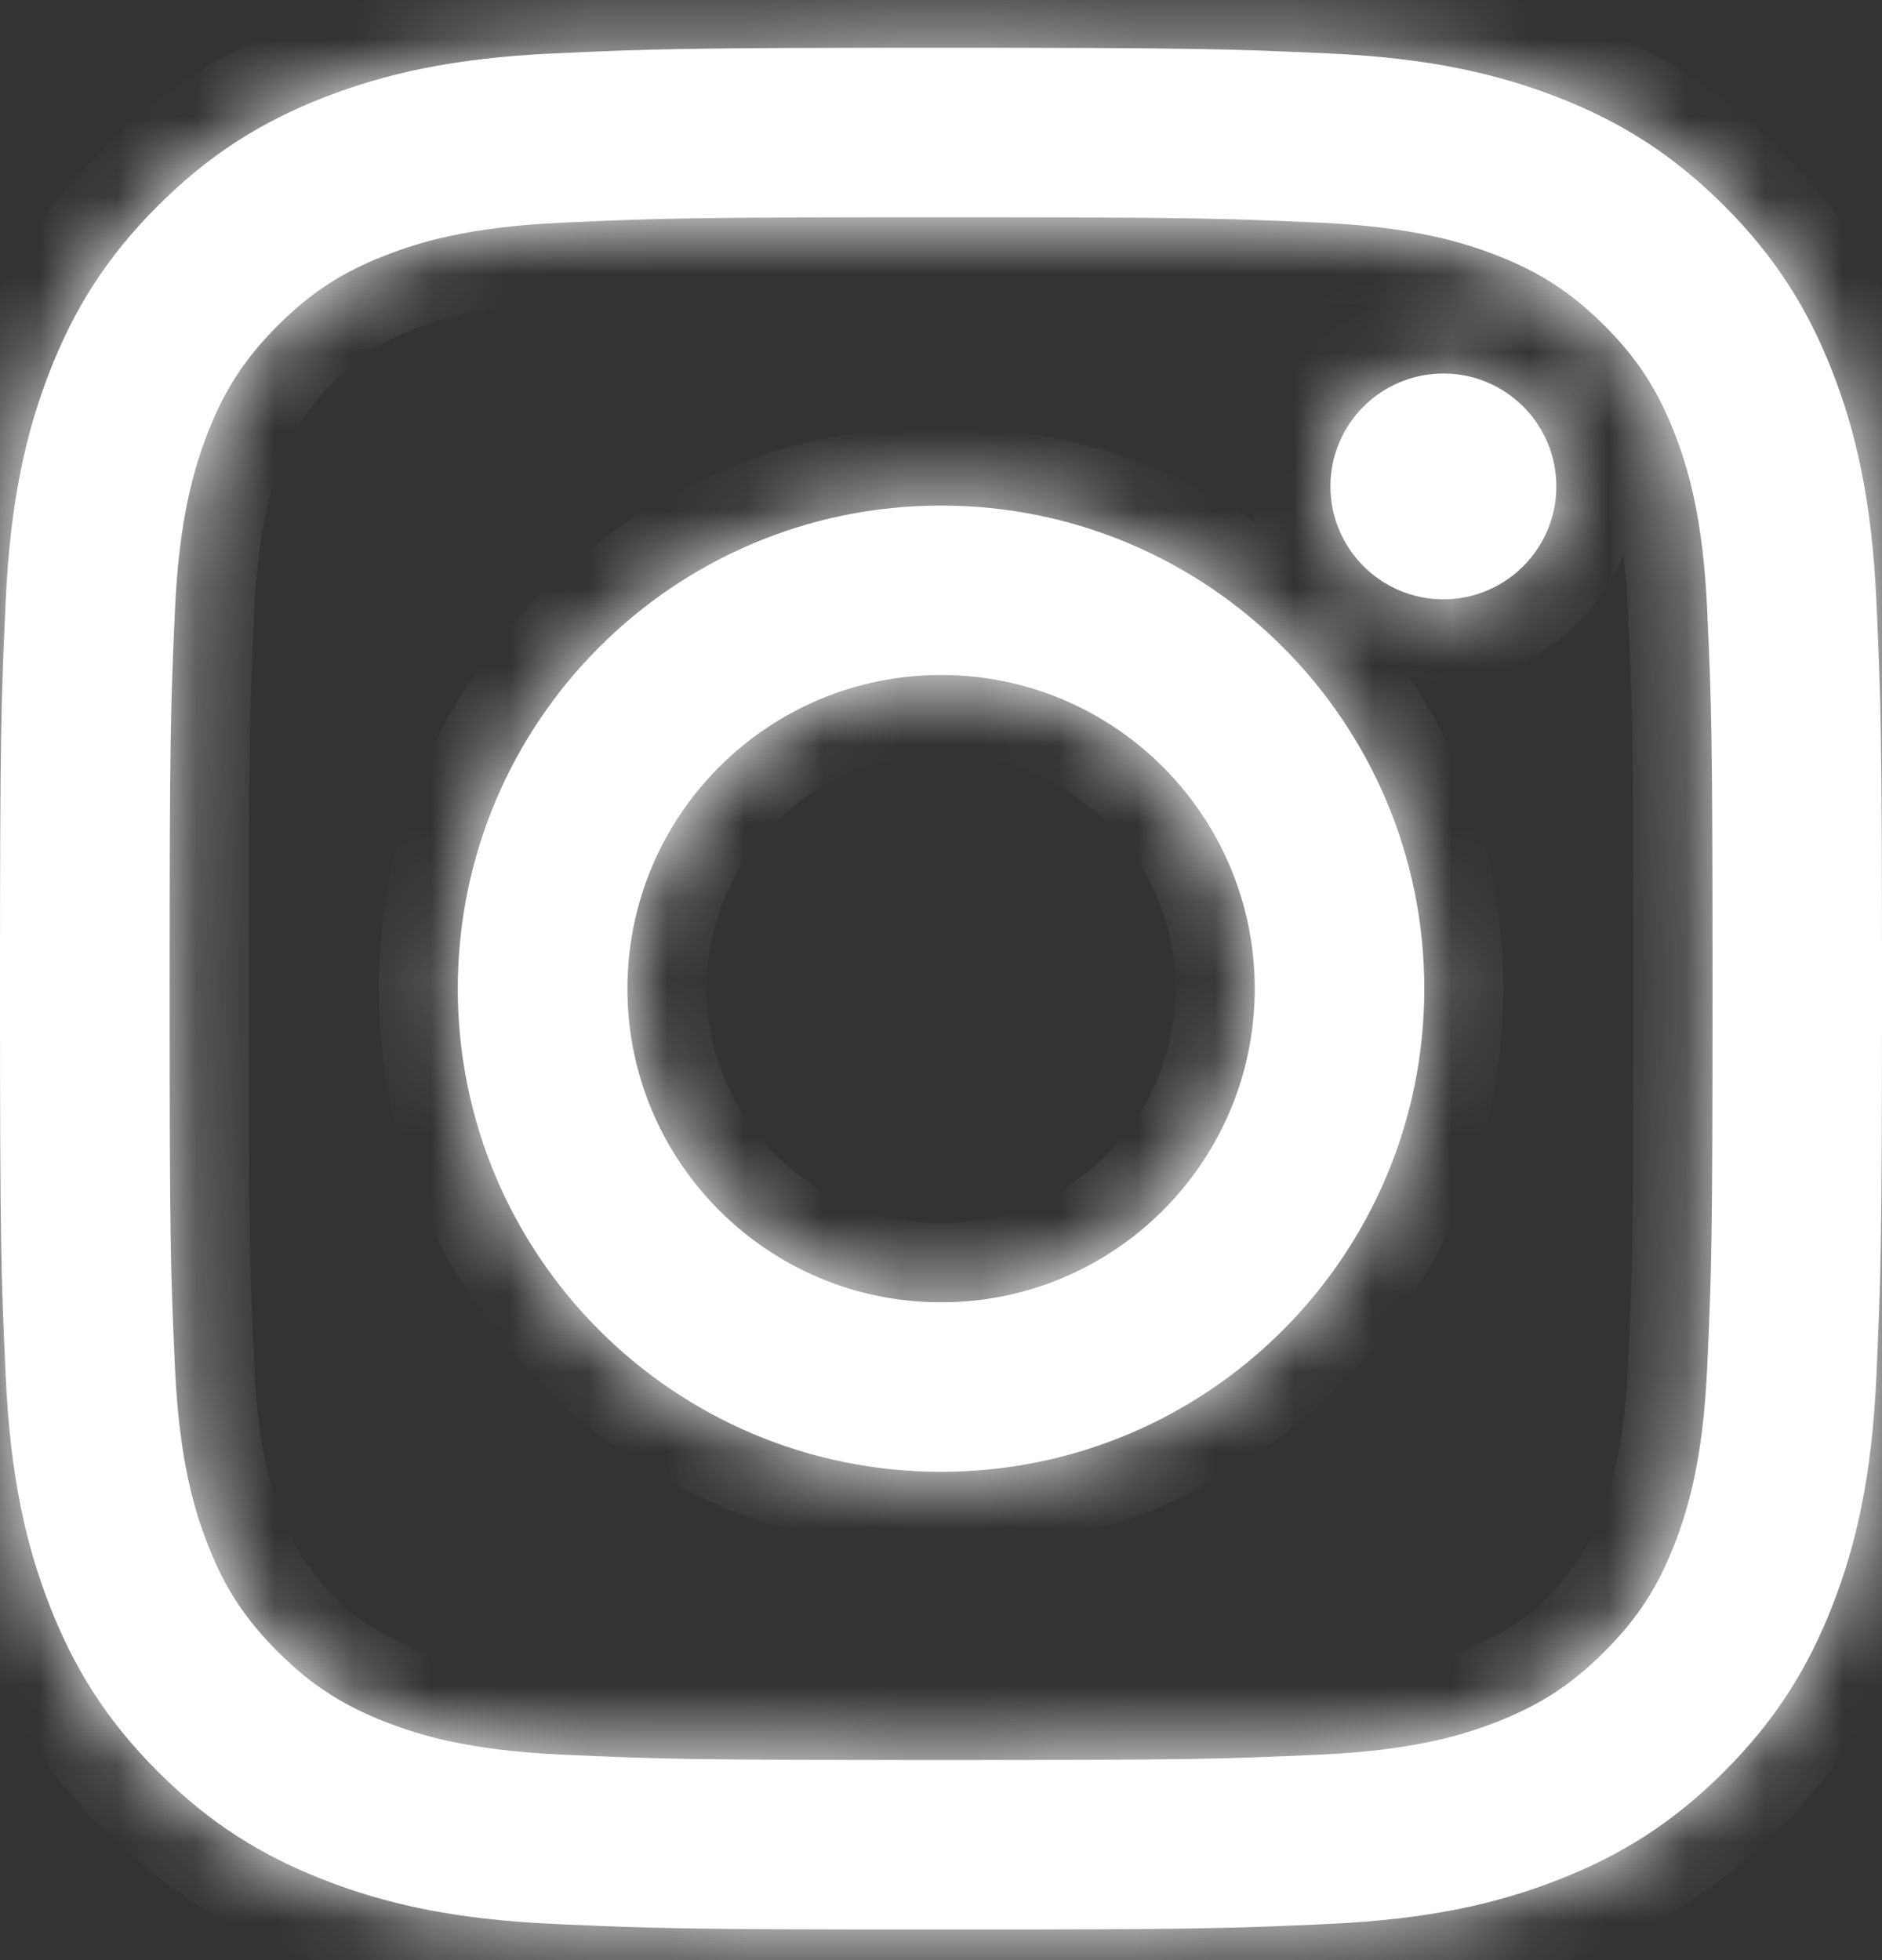 <svg width="24" height="25" viewBox="0 0 24 25" fill="none" xmlns="http://www.w3.org/2000/svg">
<rect x="0" y="0" width="24" height="25" fill="#333333" stroke="none"/>
<mask id="path-1-inside-1_3662_397" fill="white">
<path d="M8.001 12.61C8.001 10.401 9.791 8.609 12.001 8.609C14.21 8.609 16.001 10.401 16.001 12.61C16.001 14.819 14.21 16.61 12.001 16.61C9.791 16.61 8.001 14.819 8.001 12.61ZM5.838 12.61C5.838 16.013 8.597 18.772 12.001 18.772C15.404 18.772 18.163 16.013 18.163 12.61C18.163 9.206 15.404 6.448 12.001 6.448C8.597 6.448 5.838 9.206 5.838 12.61ZM16.966 6.203C16.966 6.998 17.611 7.644 18.407 7.644C19.202 7.644 19.847 6.998 19.847 6.203C19.847 5.409 19.203 4.764 18.407 4.764C17.611 4.764 16.966 5.409 16.966 6.203ZM7.152 22.378C5.982 22.325 5.346 22.13 4.923 21.965C4.363 21.747 3.964 21.487 3.543 21.067C3.123 20.648 2.862 20.248 2.645 19.688C2.481 19.265 2.286 18.63 2.232 17.459C2.174 16.195 2.163 15.815 2.163 12.61C2.163 9.405 2.175 9.026 2.232 7.76C2.286 6.59 2.482 5.955 2.645 5.532C2.863 4.971 3.123 4.572 3.543 4.151C3.963 3.732 4.362 3.471 4.923 3.254C5.346 3.089 5.982 2.894 7.152 2.841C8.417 2.783 8.797 2.771 12.001 2.771C15.205 2.771 15.584 2.784 16.85 2.841C18.02 2.894 18.655 3.09 19.079 3.254C19.639 3.471 20.038 3.732 20.459 4.151C20.879 4.571 21.139 4.971 21.357 5.532C21.521 5.954 21.716 6.59 21.77 7.76C21.828 9.026 21.839 9.405 21.839 12.61C21.839 15.813 21.828 16.194 21.77 17.459C21.716 18.63 21.52 19.265 21.357 19.688C21.139 20.248 20.879 20.648 20.459 21.067C20.039 21.487 19.639 21.747 19.079 21.965C18.656 22.13 18.02 22.325 16.85 22.378C15.585 22.436 15.205 22.448 12.001 22.448C8.797 22.448 8.417 22.436 7.152 22.378ZM7.053 0.682C5.775 0.74 4.903 0.943 4.14 1.239C3.351 1.546 2.682 1.957 2.014 2.624C1.347 3.291 0.936 3.959 0.63 4.749C0.333 5.512 0.131 6.385 0.073 7.662C0.014 8.942 0 9.351 0 12.61C0 15.869 0.014 16.278 0.073 17.557C0.131 18.835 0.333 19.707 0.63 20.47C0.936 21.259 1.346 21.929 2.014 22.596C2.681 23.263 3.35 23.673 4.14 23.98C4.904 24.277 5.775 24.48 7.053 24.538C8.333 24.596 8.742 24.61 12.001 24.61C15.26 24.61 15.668 24.597 16.948 24.538C18.226 24.48 19.098 24.277 19.861 23.98C20.65 23.673 21.319 23.263 21.987 22.596C22.654 21.929 23.064 21.259 23.371 20.47C23.668 19.707 23.871 18.835 23.928 17.557C23.986 16.277 24 15.869 24 12.61C24 9.351 23.986 8.942 23.928 7.662C23.87 6.385 23.668 5.512 23.371 4.749C23.064 3.96 22.654 3.292 21.987 2.624C21.32 1.957 20.65 1.546 19.862 1.239C19.098 0.943 18.226 0.739 16.949 0.682C15.669 0.624 15.26 0.609 12.002 0.609C8.742 0.609 8.333 0.623 7.053 0.682Z"/>
</mask>
<path d="M8.001 12.61C8.001 10.401 9.791 8.609 12.001 8.609C14.21 8.609 16.001 10.401 16.001 12.61C16.001 14.819 14.21 16.61 12.001 16.61C9.791 16.61 8.001 14.819 8.001 12.61ZM5.838 12.61C5.838 16.013 8.597 18.772 12.001 18.772C15.404 18.772 18.163 16.013 18.163 12.61C18.163 9.206 15.404 6.448 12.001 6.448C8.597 6.448 5.838 9.206 5.838 12.61ZM16.966 6.203C16.966 6.998 17.611 7.644 18.407 7.644C19.202 7.644 19.847 6.998 19.847 6.203C19.847 5.409 19.203 4.764 18.407 4.764C17.611 4.764 16.966 5.409 16.966 6.203ZM7.152 22.378C5.982 22.325 5.346 22.13 4.923 21.965C4.363 21.747 3.964 21.487 3.543 21.067C3.123 20.648 2.862 20.248 2.645 19.688C2.481 19.265 2.286 18.63 2.232 17.459C2.174 16.195 2.163 15.815 2.163 12.61C2.163 9.405 2.175 9.026 2.232 7.76C2.286 6.59 2.482 5.955 2.645 5.532C2.863 4.971 3.123 4.572 3.543 4.151C3.963 3.732 4.362 3.471 4.923 3.254C5.346 3.089 5.982 2.894 7.152 2.841C8.417 2.783 8.797 2.771 12.001 2.771C15.205 2.771 15.584 2.784 16.85 2.841C18.02 2.894 18.655 3.09 19.079 3.254C19.639 3.471 20.038 3.732 20.459 4.151C20.879 4.571 21.139 4.971 21.357 5.532C21.521 5.954 21.716 6.59 21.77 7.76C21.828 9.026 21.839 9.405 21.839 12.61C21.839 15.813 21.828 16.194 21.77 17.459C21.716 18.63 21.52 19.265 21.357 19.688C21.139 20.248 20.879 20.648 20.459 21.067C20.039 21.487 19.639 21.747 19.079 21.965C18.656 22.13 18.02 22.325 16.85 22.378C15.585 22.436 15.205 22.448 12.001 22.448C8.797 22.448 8.417 22.436 7.152 22.378ZM7.053 0.682C5.775 0.74 4.903 0.943 4.14 1.239C3.351 1.546 2.682 1.957 2.014 2.624C1.347 3.291 0.936 3.959 0.63 4.749C0.333 5.512 0.131 6.385 0.073 7.662C0.014 8.942 0 9.351 0 12.61C0 15.869 0.014 16.278 0.073 17.557C0.131 18.835 0.333 19.707 0.63 20.47C0.936 21.259 1.346 21.929 2.014 22.596C2.681 23.263 3.35 23.673 4.14 23.98C4.904 24.277 5.775 24.48 7.053 24.538C8.333 24.596 8.742 24.61 12.001 24.61C15.26 24.61 15.668 24.597 16.948 24.538C18.226 24.48 19.098 24.277 19.861 23.98C20.65 23.673 21.319 23.263 21.987 22.596C22.654 21.929 23.064 21.259 23.371 20.47C23.668 19.707 23.871 18.835 23.928 17.557C23.986 16.277 24 15.869 24 12.61C24 9.351 23.986 8.942 23.928 7.662C23.87 6.385 23.668 5.512 23.371 4.749C23.064 3.96 22.654 3.292 21.987 2.624C21.32 1.957 20.65 1.546 19.862 1.239C19.098 0.943 18.226 0.739 16.949 0.682C15.669 0.624 15.26 0.609 12.002 0.609C8.742 0.609 8.333 0.623 7.053 0.682Z" fill="white"/>
<path d="M4.923 21.965L5.29 21.024L5.29 21.024L4.923 21.965ZM3.543 21.067L2.829 21.781L2.83 21.782L3.543 21.067ZM2.645 19.688L3.587 19.323L3.586 19.321L2.645 19.688ZM2.232 17.459L3.241 17.413L3.241 17.413L2.232 17.459ZM2.232 7.76L1.224 7.714L1.224 7.715L2.232 7.76ZM2.645 5.532L1.704 5.165L1.704 5.168L2.645 5.532ZM3.543 4.151L2.829 3.437L2.828 3.438L3.543 4.151ZM4.923 3.254L5.288 4.195L5.29 4.194L4.923 3.254ZM7.152 2.841L7.198 3.849L7.198 3.849L7.152 2.841ZM16.85 2.841L16.896 1.832L16.896 1.832L16.85 2.841ZM19.079 3.254L19.444 2.312L19.443 2.312L19.079 3.254ZM20.459 4.151L21.173 3.437L21.172 3.437L20.459 4.151ZM21.357 5.532L20.416 5.898L20.416 5.899L21.357 5.532ZM21.77 7.76L20.761 7.806L20.761 7.807L21.77 7.76ZM21.77 17.459L20.761 17.413L20.761 17.413L21.77 17.459ZM21.357 19.688L22.297 20.054L22.298 20.053L21.357 19.688ZM19.079 21.965L18.712 21.024L18.712 21.024L19.079 21.965ZM16.85 22.378L16.804 21.369L16.804 21.369L16.85 22.378ZM4.14 1.239L4.505 2.181L4.506 2.181L4.14 1.239ZM2.014 2.624L1.301 1.909L1.3 1.91L2.014 2.624ZM0.63 4.749L1.571 5.115L1.571 5.114L0.63 4.749ZM0.073 7.662L1.081 7.709L1.081 7.708L0.073 7.662ZM0.073 17.557L1.081 17.512L1.081 17.511L0.073 17.557ZM0.63 20.47L1.571 20.105L1.571 20.104L0.63 20.47ZM2.014 22.596L2.728 21.882L2.728 21.882L2.014 22.596ZM4.14 23.98L3.774 24.921L3.775 24.922L4.14 23.98ZM7.053 24.538L7.007 25.546L7.007 25.546L7.053 24.538ZM16.948 24.538L16.902 23.529L16.901 23.529L16.948 24.538ZM19.861 23.98L20.227 24.921L20.227 24.921L19.861 23.98ZM21.987 22.596L22.7 23.311L22.701 23.31L21.987 22.596ZM23.371 20.47L24.312 20.837L24.312 20.836L23.371 20.47ZM23.928 17.557L22.92 17.512L22.92 17.512L23.928 17.557ZM23.928 7.662L24.937 7.616L24.937 7.616L23.928 7.662ZM23.371 4.749L24.312 4.384L24.312 4.383L23.371 4.749ZM21.987 2.624L22.701 1.91L22.701 1.91L21.987 2.624ZM19.862 1.239L20.228 0.298L20.227 0.298L19.862 1.239ZM16.949 0.682L16.903 1.691L16.904 1.691L16.949 0.682ZM9.011 12.61C9.011 10.958 10.349 9.619 12.001 9.619V7.6C9.233 7.6 6.991 9.843 6.991 12.61H9.011ZM12.001 9.619C13.652 9.619 14.991 10.958 14.991 12.61H17.011C17.011 9.843 14.767 7.6 12.001 7.6V9.619ZM14.991 12.61C14.991 14.261 13.652 15.601 12.001 15.601V17.62C14.767 17.62 17.011 15.377 17.011 12.61H14.991ZM12.001 15.601C10.349 15.601 9.011 14.262 9.011 12.61H6.991C6.991 15.376 9.233 17.62 12.001 17.62V15.601ZM4.829 12.61C4.829 16.571 8.039 19.782 12.001 19.782V17.762C9.155 17.762 6.848 15.456 6.848 12.61H4.829ZM12.001 19.782C15.961 19.782 19.172 16.571 19.172 12.61H17.153C17.153 15.456 14.846 17.762 12.001 17.762V19.782ZM19.172 12.61C19.172 8.649 15.961 5.438 12.001 5.438V7.457C14.846 7.457 17.153 9.764 17.153 12.61H19.172ZM12.001 5.438C8.039 5.438 4.829 8.649 4.829 12.61H6.848C6.848 9.764 9.155 7.457 12.001 7.457V5.438ZM15.957 6.203C15.957 7.556 17.053 8.654 18.407 8.654V6.634C18.169 6.634 17.976 6.441 17.976 6.203H15.957ZM18.407 8.654C19.759 8.654 20.857 7.556 20.857 6.203H18.838C18.838 6.441 18.644 6.634 18.407 6.634V8.654ZM20.857 6.203C20.857 4.851 19.76 3.754 18.407 3.754V5.774C18.645 5.774 18.838 5.967 18.838 6.203H20.857ZM18.407 3.754C17.054 3.754 15.957 4.851 15.957 6.203H17.976C17.976 5.967 18.168 5.774 18.407 5.774V3.754ZM7.198 21.369C6.138 21.321 5.611 21.149 5.29 21.024L4.557 22.906C5.081 23.11 5.825 23.328 7.106 23.387L7.198 21.369ZM5.29 21.024C4.858 20.856 4.577 20.673 4.256 20.353L2.83 21.782C3.35 22.302 3.868 22.638 4.557 22.906L5.29 21.024ZM4.257 20.353C3.937 20.033 3.753 19.753 3.587 19.323L1.704 20.053C1.972 20.744 2.31 21.262 2.829 21.781L4.257 20.353ZM3.586 19.321C3.461 19.001 3.289 18.473 3.241 17.413L1.224 17.506C1.282 18.786 1.5 19.53 1.705 20.055L3.586 19.321ZM3.241 17.413C3.184 16.172 3.172 15.811 3.172 12.61H1.153C1.153 15.818 1.165 16.217 1.224 17.506L3.241 17.413ZM3.172 12.61C3.172 9.41 3.185 9.049 3.241 7.806L1.224 7.715C1.166 9.004 1.153 9.401 1.153 12.61H3.172ZM3.241 7.806C3.289 6.748 3.462 6.221 3.587 5.896L1.704 5.168C1.502 5.69 1.282 6.432 1.224 7.714L3.241 7.806ZM3.586 5.898C3.754 5.466 3.938 5.185 4.258 4.864L2.828 3.438C2.309 3.959 1.973 4.477 1.704 5.165L3.586 5.898ZM4.257 4.865C4.577 4.545 4.857 4.362 5.288 4.195L4.559 2.312C3.867 2.58 3.348 2.918 2.829 3.437L4.257 4.865ZM5.29 4.194C5.611 4.069 6.138 3.898 7.198 3.849L7.106 1.832C5.825 1.891 5.081 2.108 4.557 2.313L5.29 4.194ZM7.198 3.849C8.439 3.792 8.801 3.781 12.001 3.781V1.761C8.793 1.761 8.394 1.773 7.105 1.832L7.198 3.849ZM12.001 3.781C15.2 3.781 15.562 3.793 16.805 3.849L16.896 1.832C15.607 1.774 15.21 1.761 12.001 1.761V3.781ZM16.804 3.849C17.862 3.898 18.39 4.07 18.714 4.195L19.443 2.312C18.92 2.11 18.178 1.891 16.896 1.832L16.804 3.849ZM18.714 4.195C19.143 4.362 19.424 4.545 19.746 4.866L21.172 3.437C20.652 2.918 20.134 2.58 19.444 2.312L18.714 4.195ZM19.745 4.865C20.064 5.184 20.247 5.466 20.416 5.898L22.297 5.165C22.03 4.477 21.694 3.958 21.173 3.437L19.745 4.865ZM20.416 5.899C20.541 6.219 20.713 6.747 20.761 7.806L22.778 7.714C22.72 6.434 22.502 5.69 22.297 5.165L20.416 5.899ZM20.761 7.807C20.818 9.049 20.83 9.409 20.83 12.61H22.849C22.849 9.401 22.837 9.004 22.778 7.714L20.761 7.807ZM20.83 12.61C20.83 15.81 20.818 16.171 20.761 17.413L22.778 17.506C22.837 16.216 22.849 15.818 22.849 12.61H20.83ZM20.761 17.413C20.713 18.472 20.54 19 20.415 19.323L22.298 20.053C22.5 19.531 22.72 18.787 22.778 17.506L20.761 17.413ZM20.416 19.322C20.248 19.753 20.064 20.034 19.745 20.353L21.173 21.781C21.693 21.261 22.029 20.743 22.297 20.054L20.416 19.322ZM19.745 20.353C19.426 20.672 19.145 20.856 18.712 21.024L19.445 22.906C20.133 22.638 20.652 22.302 21.173 21.781L19.745 20.353ZM18.712 21.024C18.391 21.149 17.864 21.321 16.804 21.369L16.896 23.387C18.177 23.328 18.921 23.11 19.445 22.906L18.712 21.024ZM16.804 21.369C15.563 21.426 15.201 21.438 12.001 21.438V23.457C15.209 23.457 15.608 23.446 16.896 23.387L16.804 21.369ZM12.001 21.438C8.801 21.438 8.439 21.426 7.198 21.369L7.105 23.387C8.394 23.446 8.793 23.457 12.001 23.457V21.438ZM7.007 -0.327C5.634 -0.264 4.652 -0.043 3.774 0.298L4.506 2.181C5.154 1.928 5.917 1.745 7.099 1.691L7.007 -0.327ZM3.775 0.298C2.864 0.652 2.074 1.137 1.301 1.909L2.728 3.338C3.29 2.776 3.838 2.44 4.505 2.181L3.775 0.298ZM1.3 1.91C0.528 2.682 0.042 3.472 -0.311 4.384L1.571 5.114C1.83 4.447 2.167 3.899 2.728 3.338L1.3 1.91ZM-0.311 4.384C-0.652 5.261 -0.873 6.243 -0.936 7.616L1.081 7.708C1.135 6.526 1.319 5.764 1.571 5.115L-0.311 4.384ZM-0.936 7.616C-0.996 8.919 -1.01 9.346 -1.01 12.61H1.01C1.01 9.356 1.023 8.965 1.081 7.709L-0.936 7.616ZM-1.01 12.61C-1.01 15.873 -0.996 16.301 -0.936 17.604L1.081 17.511C1.023 16.255 1.01 15.864 1.01 12.61H-1.01ZM-0.936 17.603C-0.873 18.977 -0.652 19.959 -0.311 20.836L1.571 20.104C1.319 19.456 1.135 18.694 1.081 17.512L-0.936 17.603ZM-0.311 20.836C0.042 21.746 0.526 22.537 1.301 23.311L2.728 21.882C2.167 21.321 1.831 20.773 1.571 20.105L-0.311 20.836ZM1.3 23.31C2.073 24.083 2.863 24.567 3.774 24.921L4.506 23.039C3.837 22.779 3.289 22.443 2.728 21.882L1.3 23.31ZM3.775 24.922C4.653 25.262 5.634 25.484 7.007 25.546L7.099 23.529C5.917 23.475 5.155 23.291 4.506 23.039L3.775 24.922ZM7.007 25.546C8.31 25.605 8.736 25.62 12.001 25.62V23.601C8.747 23.601 8.357 23.586 7.099 23.529L7.007 25.546ZM12.001 25.62C15.265 25.62 15.692 25.607 16.995 25.546L16.901 23.529C15.645 23.587 15.256 23.601 12.001 23.601V25.62ZM16.994 25.546C18.367 25.484 19.349 25.262 20.227 24.921L19.495 23.039C18.847 23.291 18.084 23.475 16.902 23.529L16.994 25.546ZM20.227 24.921C21.137 24.567 21.927 24.083 22.7 23.311L21.273 21.882C20.711 22.443 20.163 22.779 19.494 23.039L20.227 24.921ZM22.701 23.31C23.474 22.537 23.958 21.746 24.312 20.837L22.43 20.104C22.169 20.773 21.833 21.322 21.273 21.882L22.701 23.31ZM24.312 20.836C24.653 19.959 24.875 18.977 24.937 17.602L22.92 17.512C22.867 18.693 22.682 19.456 22.43 20.104L24.312 20.836ZM24.937 17.603C24.996 16.3 25.01 15.874 25.01 12.61H22.99C22.99 15.864 22.977 16.254 22.92 17.512L24.937 17.603ZM25.01 12.61C25.01 9.346 24.996 8.919 24.937 7.616L22.92 7.708C22.977 8.965 22.99 9.356 22.99 12.61H25.01ZM24.937 7.616C24.874 6.243 24.653 5.261 24.312 4.384L22.43 5.115C22.682 5.764 22.866 6.526 22.92 7.708L24.937 7.616ZM24.312 4.383C23.957 3.473 23.474 2.684 22.701 1.91L21.272 3.337C21.834 3.899 22.17 4.447 22.43 5.116L24.312 4.383ZM22.701 1.91C21.928 1.137 21.137 0.652 20.228 0.298L19.496 2.181C20.163 2.44 20.712 2.777 21.273 3.338L22.701 1.91ZM20.227 0.298C19.35 -0.043 18.368 -0.265 16.994 -0.327L16.904 1.691C18.084 1.744 18.846 1.928 19.496 2.181L20.227 0.298ZM16.995 -0.327C15.693 -0.386 15.266 -0.4 12.002 -0.4V1.619C15.255 1.619 15.646 1.634 16.903 1.691L16.995 -0.327ZM12.002 -0.4C8.737 -0.4 8.31 -0.387 7.006 -0.327L7.1 1.691C8.357 1.633 8.746 1.619 12.002 1.619V-0.4Z" fill="white" mask="url(#path-1-inside-1_3662_397)"/>
</svg>
